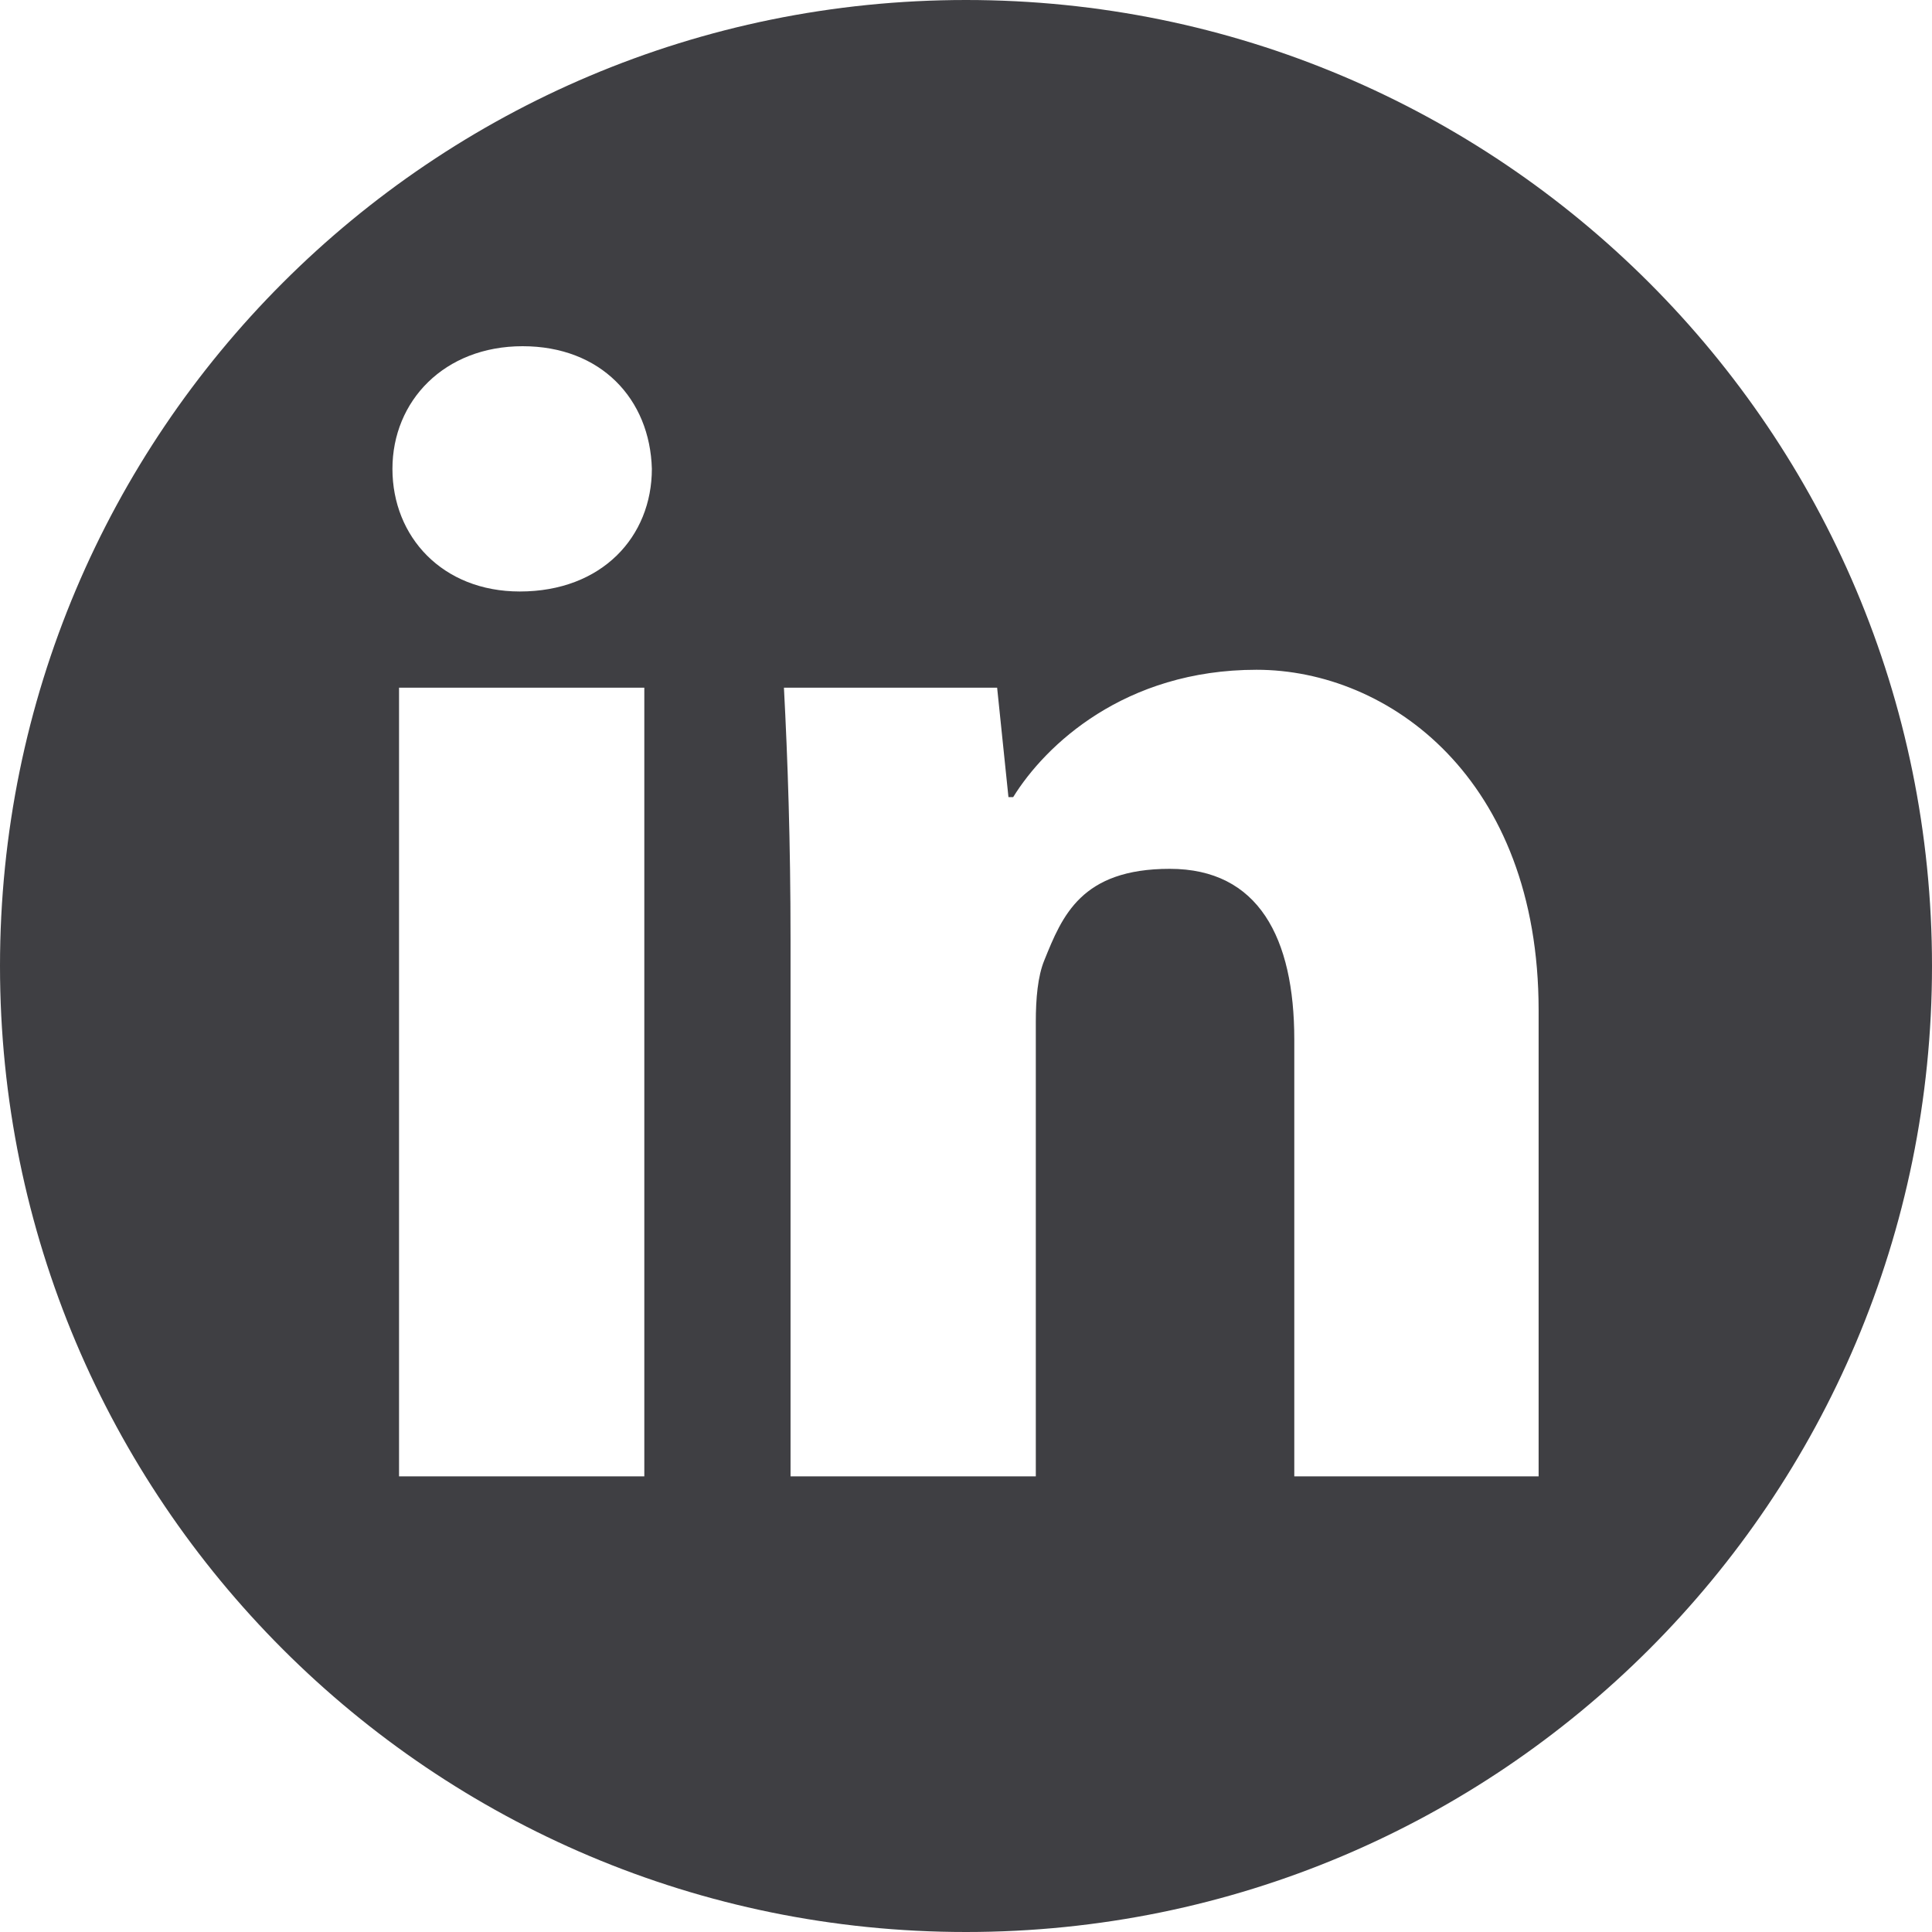 <?xml version="1.0" encoding="UTF-8"?>
<svg xmlns="http://www.w3.org/2000/svg" version="1.1" viewBox="0 0 204.8 204.8">
  <defs>
    <style>
      .cls-1 {
        fill: #3f3f43;
      }
    </style>
  </defs>
  <!-- Generator: Adobe Illustrator 28.6.0, SVG Export Plug-In . SVG Version: 1.2.0 Build 709)  -->
  <g>
    <g id="Ebene_1">
      <path class="cls-1" d="M102.4,0C45.8,0,0,45.8,0,102.4s45.8,102.4,102.4,102.4,102.4-45.8,102.4-102.4S159,0,102.4,0ZM68.3,156.5h-26v-83.6h26v83.6ZM55.1,62.7c-8.2,0-13.5-5.8-13.5-13s5.5-13,13.8-13,13.5,5.6,13.7,13c0,7.2-5.3,13-14,13ZM163.2,156.5h-26v-46.3c0-10.8-3.8-18.1-13.2-18.1s-11.4,5-13.3,9.7c-.7,1.7-.9,4.1-.9,6.5v48.2h-26v-56.9c0-10.4-.3-19.1-.7-26.7h22.6l1.2,11.6h.5c3.4-5.5,11.8-13.5,25.8-13.5s29.9,11.5,29.9,36.1v49.4Z"/>
    </g>
  </g>
</svg>